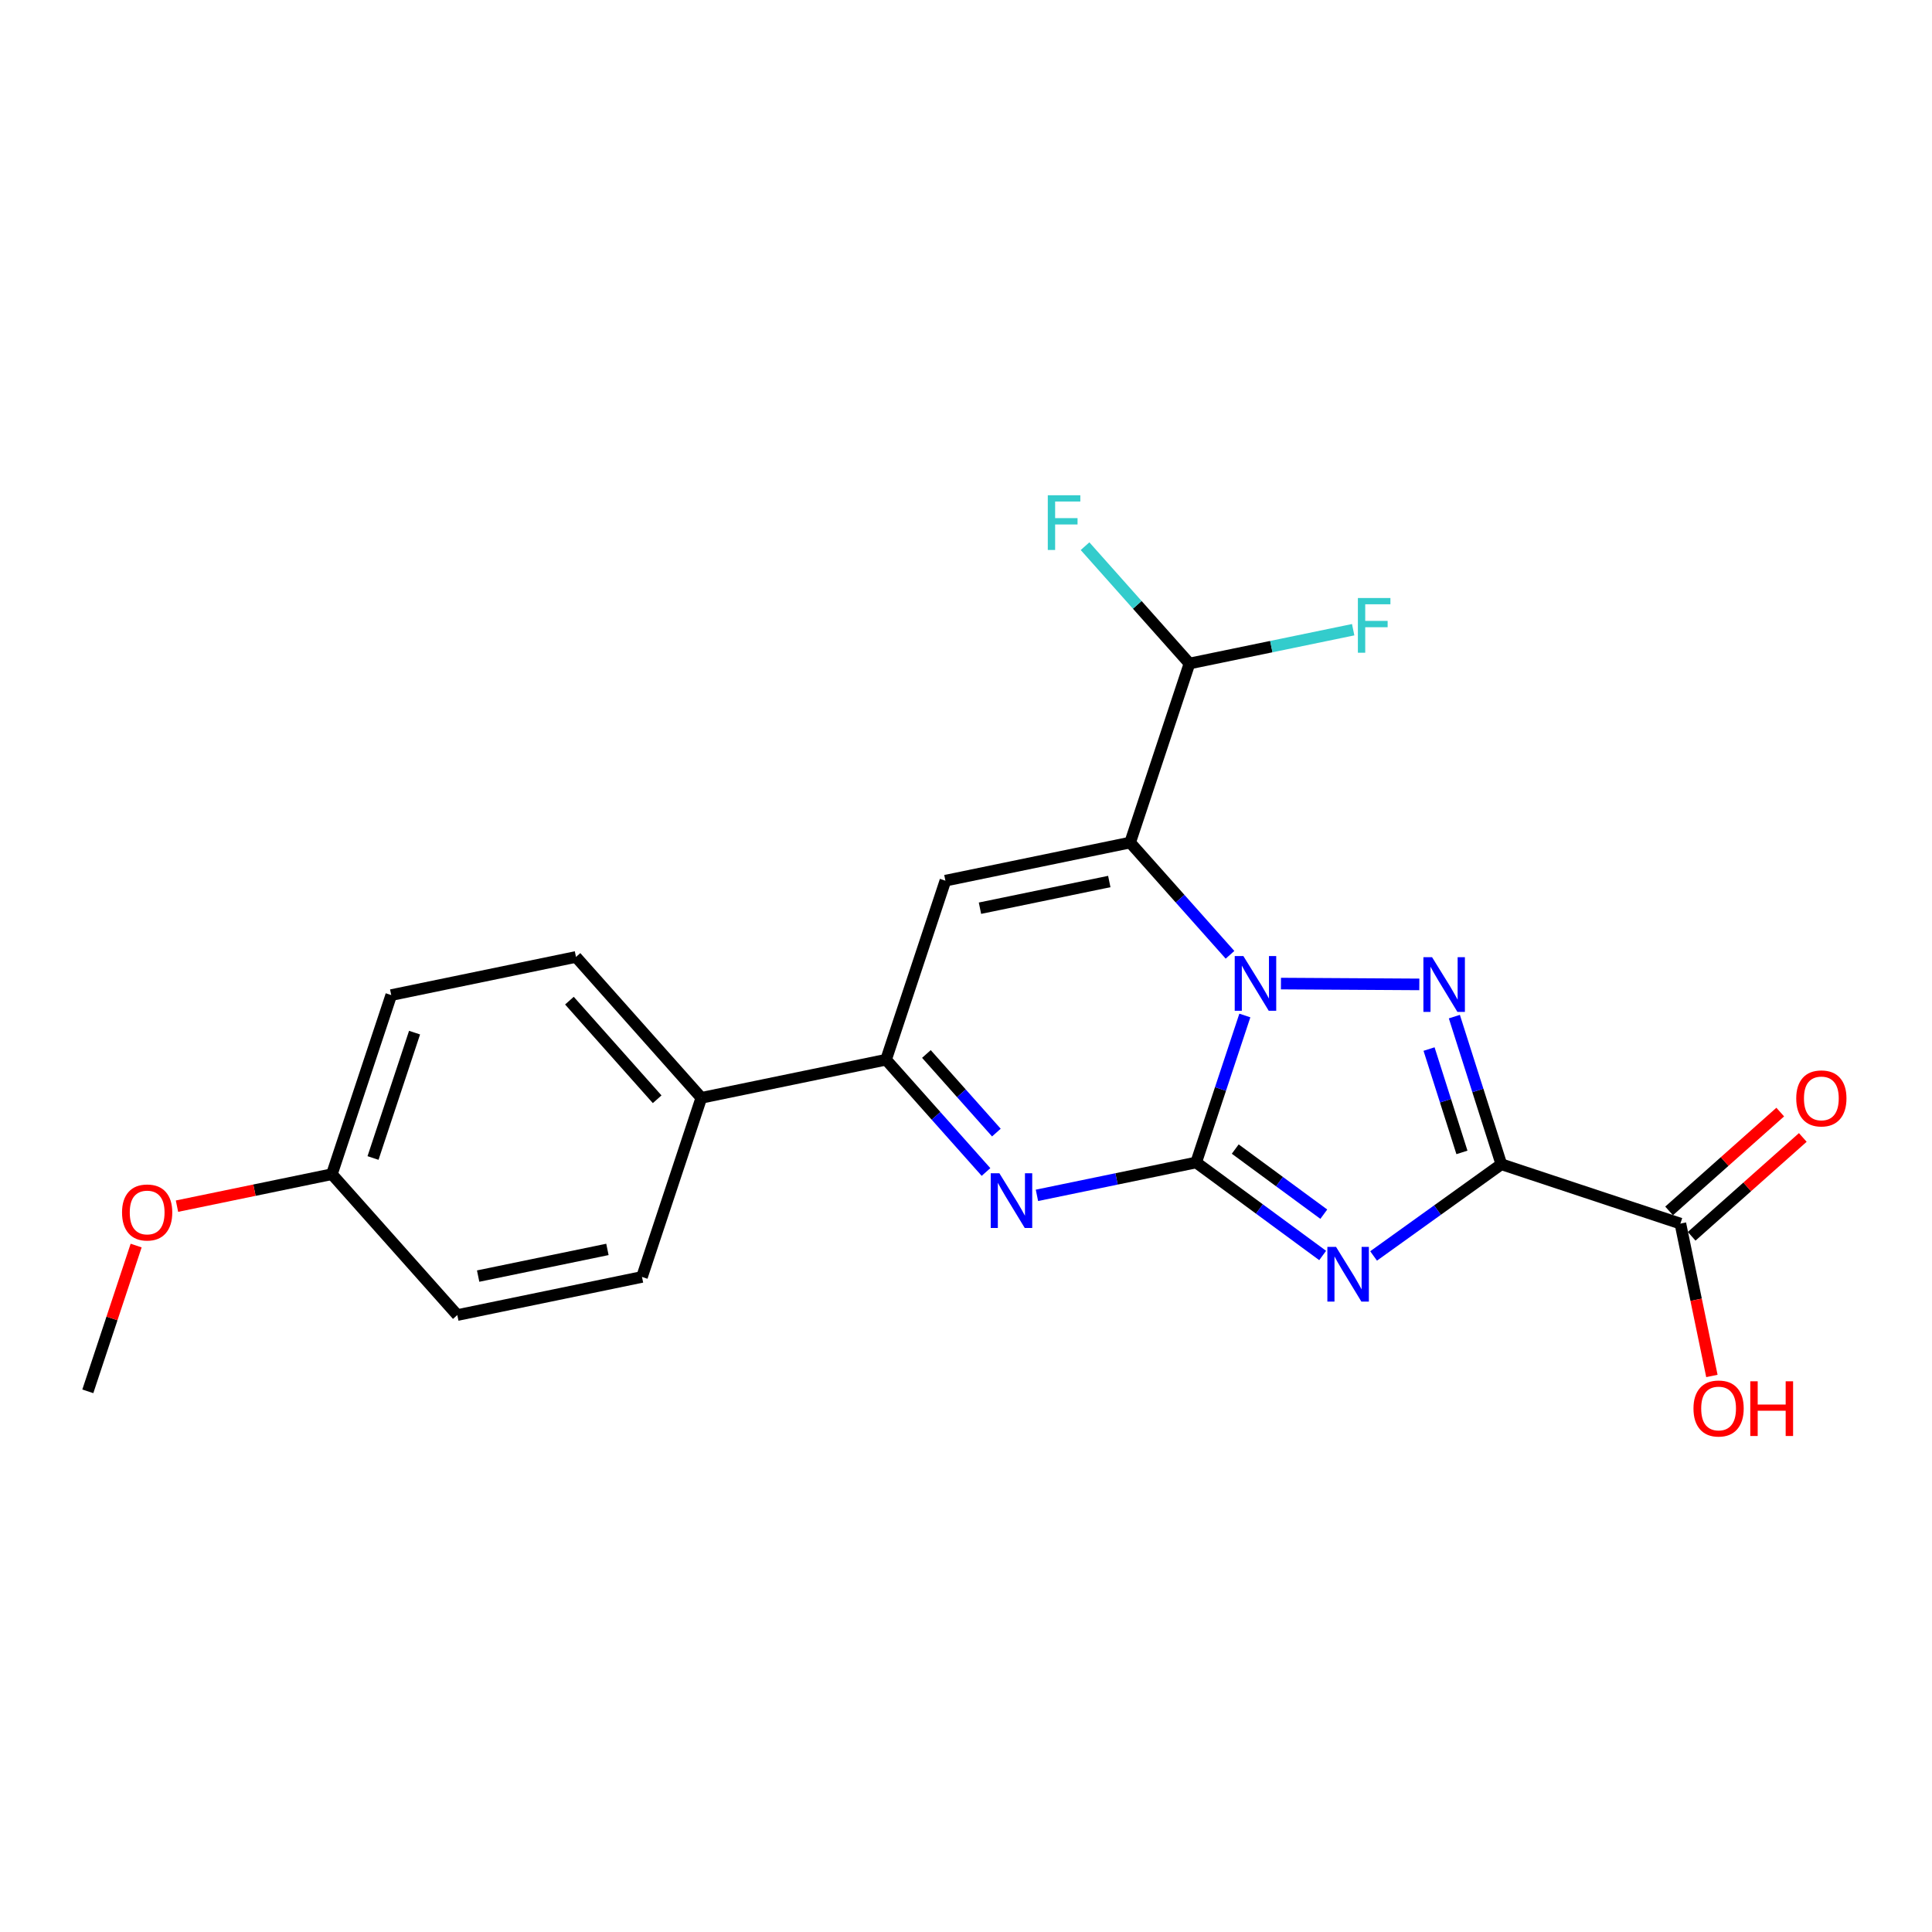 <?xml version='1.0' encoding='iso-8859-1'?>
<svg version='1.1' baseProfile='full'
              xmlns='http://www.w3.org/2000/svg'
                      xmlns:rdkit='http://www.rdkit.org/xml'
                      xmlns:xlink='http://www.w3.org/1999/xlink'
                  xml:space='preserve'
width='1000px' height='1000px' viewBox='0 0 1000 1000'>
<!-- END OF HEADER -->
<rect style='opacity:1.0;fill:#FFFFFF;stroke:none' width='1000' height='1000' x='0' y='0'> </rect>
<path class='bond-2' d='M 584.956,436.102 L 610.803,465.155' style='fill:none;fill-rule:evenodd;stroke:#000000;stroke-width:6px;stroke-linecap:butt;stroke-linejoin:miter;stroke-opacity:1' />
<path class='bond-2' d='M 610.803,465.155 L 636.651,494.207' style='fill:none;fill-rule:evenodd;stroke:#0000FF;stroke-width:6px;stroke-linecap:butt;stroke-linejoin:miter;stroke-opacity:1' />
<path class='bond-3' d='M 584.956,436.102 L 489.337,455.833' style='fill:none;fill-rule:evenodd;stroke:#000000;stroke-width:6px;stroke-linecap:butt;stroke-linejoin:miter;stroke-opacity:1' />
<path class='bond-3' d='M 574.164,456.272 L 507.232,470.084' style='fill:none;fill-rule:evenodd;stroke:#000000;stroke-width:6px;stroke-linecap:butt;stroke-linejoin:miter;stroke-opacity:1' />
<path class='bond-15' d='M 584.956,436.102 L 615.67,343.432' style='fill:none;fill-rule:evenodd;stroke:#000000;stroke-width:6px;stroke-linecap:butt;stroke-linejoin:miter;stroke-opacity:1' />
<path class='bond-1' d='M 619.126,601.692 L 577.922,610.201' style='fill:none;fill-rule:evenodd;stroke:#000000;stroke-width:6px;stroke-linecap:butt;stroke-linejoin:miter;stroke-opacity:1' />
<path class='bond-1' d='M 577.922,610.201 L 536.717,618.71' style='fill:none;fill-rule:evenodd;stroke:#0000FF;stroke-width:6px;stroke-linecap:butt;stroke-linejoin:miter;stroke-opacity:1' />
<path class='bond-5' d='M 619.126,601.692 L 631.728,563.657' style='fill:none;fill-rule:evenodd;stroke:#000000;stroke-width:6px;stroke-linecap:butt;stroke-linejoin:miter;stroke-opacity:1' />
<path class='bond-5' d='M 631.728,563.657 L 644.33,525.622' style='fill:none;fill-rule:evenodd;stroke:#0000FF;stroke-width:6px;stroke-linecap:butt;stroke-linejoin:miter;stroke-opacity:1' />
<path class='bond-6' d='M 619.126,601.692 L 651.866,625.768' style='fill:none;fill-rule:evenodd;stroke:#000000;stroke-width:6px;stroke-linecap:butt;stroke-linejoin:miter;stroke-opacity:1' />
<path class='bond-6' d='M 651.866,625.768 L 684.605,649.844' style='fill:none;fill-rule:evenodd;stroke:#0000FF;stroke-width:6px;stroke-linecap:butt;stroke-linejoin:miter;stroke-opacity:1' />
<path class='bond-6' d='M 639.359,594.757 L 662.277,611.611' style='fill:none;fill-rule:evenodd;stroke:#000000;stroke-width:6px;stroke-linecap:butt;stroke-linejoin:miter;stroke-opacity:1' />
<path class='bond-6' d='M 662.277,611.611 L 685.195,628.464' style='fill:none;fill-rule:evenodd;stroke:#0000FF;stroke-width:6px;stroke-linecap:butt;stroke-linejoin:miter;stroke-opacity:1' />
<path class='bond-4' d='M 489.337,455.833 L 458.623,548.503' style='fill:none;fill-rule:evenodd;stroke:#000000;stroke-width:6px;stroke-linecap:butt;stroke-linejoin:miter;stroke-opacity:1' />
<path class='bond-0' d='M 458.623,548.503 L 484.49,577.564' style='fill:none;fill-rule:evenodd;stroke:#000000;stroke-width:6px;stroke-linecap:butt;stroke-linejoin:miter;stroke-opacity:1' />
<path class='bond-0' d='M 484.49,577.564 L 510.356,606.624' style='fill:none;fill-rule:evenodd;stroke:#0000FF;stroke-width:6px;stroke-linecap:butt;stroke-linejoin:miter;stroke-opacity:1' />
<path class='bond-0' d='M 479.51,545.537 L 497.616,565.88' style='fill:none;fill-rule:evenodd;stroke:#000000;stroke-width:6px;stroke-linecap:butt;stroke-linejoin:miter;stroke-opacity:1' />
<path class='bond-0' d='M 497.616,565.88 L 515.723,586.222' style='fill:none;fill-rule:evenodd;stroke:#0000FF;stroke-width:6px;stroke-linecap:butt;stroke-linejoin:miter;stroke-opacity:1' />
<path class='bond-22' d='M 458.623,548.503 L 363.005,568.234' style='fill:none;fill-rule:evenodd;stroke:#000000;stroke-width:6px;stroke-linecap:butt;stroke-linejoin:miter;stroke-opacity:1' />
<path class='bond-7' d='M 777.091,602.619 L 744.029,626.348' style='fill:none;fill-rule:evenodd;stroke:#000000;stroke-width:6px;stroke-linecap:butt;stroke-linejoin:miter;stroke-opacity:1' />
<path class='bond-7' d='M 744.029,626.348 L 710.967,650.077' style='fill:none;fill-rule:evenodd;stroke:#0000FF;stroke-width:6px;stroke-linecap:butt;stroke-linejoin:miter;stroke-opacity:1' />
<path class='bond-9' d='M 777.091,602.619 L 764.931,564.409' style='fill:none;fill-rule:evenodd;stroke:#000000;stroke-width:6px;stroke-linecap:butt;stroke-linejoin:miter;stroke-opacity:1' />
<path class='bond-9' d='M 764.931,564.409 L 752.772,526.198' style='fill:none;fill-rule:evenodd;stroke:#0000FF;stroke-width:6px;stroke-linecap:butt;stroke-linejoin:miter;stroke-opacity:1' />
<path class='bond-9' d='M 756.697,596.485 L 748.186,569.738' style='fill:none;fill-rule:evenodd;stroke:#000000;stroke-width:6px;stroke-linecap:butt;stroke-linejoin:miter;stroke-opacity:1' />
<path class='bond-9' d='M 748.186,569.738 L 739.674,542.99' style='fill:none;fill-rule:evenodd;stroke:#0000FF;stroke-width:6px;stroke-linecap:butt;stroke-linejoin:miter;stroke-opacity:1' />
<path class='bond-12' d='M 777.091,602.619 L 869.761,633.333' style='fill:none;fill-rule:evenodd;stroke:#000000;stroke-width:6px;stroke-linecap:butt;stroke-linejoin:miter;stroke-opacity:1' />
<path class='bond-10' d='M 869.761,633.333 L 877.917,672.762' style='fill:none;fill-rule:evenodd;stroke:#000000;stroke-width:6px;stroke-linecap:butt;stroke-linejoin:miter;stroke-opacity:1' />
<path class='bond-10' d='M 877.917,672.762 L 886.073,712.191' style='fill:none;fill-rule:evenodd;stroke:#FF0000;stroke-width:6px;stroke-linecap:butt;stroke-linejoin:miter;stroke-opacity:1' />
<path class='bond-11' d='M 875.6,639.9 L 904.363,614.323' style='fill:none;fill-rule:evenodd;stroke:#000000;stroke-width:6px;stroke-linecap:butt;stroke-linejoin:miter;stroke-opacity:1' />
<path class='bond-11' d='M 904.363,614.323 L 933.127,588.745' style='fill:none;fill-rule:evenodd;stroke:#FF0000;stroke-width:6px;stroke-linecap:butt;stroke-linejoin:miter;stroke-opacity:1' />
<path class='bond-11' d='M 863.922,626.767 L 892.686,601.19' style='fill:none;fill-rule:evenodd;stroke:#000000;stroke-width:6px;stroke-linecap:butt;stroke-linejoin:miter;stroke-opacity:1' />
<path class='bond-11' d='M 892.686,601.19 L 921.449,575.613' style='fill:none;fill-rule:evenodd;stroke:#FF0000;stroke-width:6px;stroke-linecap:butt;stroke-linejoin:miter;stroke-opacity:1' />
<path class='bond-23' d='M 45.455,720.146 L 57.961,682.421' style='fill:none;fill-rule:evenodd;stroke:#000000;stroke-width:6px;stroke-linecap:butt;stroke-linejoin:miter;stroke-opacity:1' />
<path class='bond-23' d='M 57.961,682.421 L 70.467,644.695' style='fill:none;fill-rule:evenodd;stroke:#FF0000;stroke-width:6px;stroke-linecap:butt;stroke-linejoin:miter;stroke-opacity:1' />
<path class='bond-17' d='M 171.787,607.754 L 202.502,515.055' style='fill:none;fill-rule:evenodd;stroke:#000000;stroke-width:6px;stroke-linecap:butt;stroke-linejoin:miter;stroke-opacity:1' />
<path class='bond-17' d='M 193.076,599.377 L 214.576,534.487' style='fill:none;fill-rule:evenodd;stroke:#000000;stroke-width:6px;stroke-linecap:butt;stroke-linejoin:miter;stroke-opacity:1' />
<path class='bond-21' d='M 171.787,607.754 L 236.701,680.674' style='fill:none;fill-rule:evenodd;stroke:#000000;stroke-width:6px;stroke-linecap:butt;stroke-linejoin:miter;stroke-opacity:1' />
<path class='bond-24' d='M 171.787,607.754 L 131.698,616.031' style='fill:none;fill-rule:evenodd;stroke:#000000;stroke-width:6px;stroke-linecap:butt;stroke-linejoin:miter;stroke-opacity:1' />
<path class='bond-24' d='M 131.698,616.031 L 91.61,624.307' style='fill:none;fill-rule:evenodd;stroke:#FF0000;stroke-width:6px;stroke-linecap:butt;stroke-linejoin:miter;stroke-opacity:1' />
<path class='bond-16' d='M 202.502,515.055 L 298.13,495.314' style='fill:none;fill-rule:evenodd;stroke:#000000;stroke-width:6px;stroke-linecap:butt;stroke-linejoin:miter;stroke-opacity:1' />
<path class='bond-18' d='M 236.701,680.674 L 332.29,660.943' style='fill:none;fill-rule:evenodd;stroke:#000000;stroke-width:6px;stroke-linecap:butt;stroke-linejoin:miter;stroke-opacity:1' />
<path class='bond-18' d='M 247.487,660.504 L 314.399,646.692' style='fill:none;fill-rule:evenodd;stroke:#000000;stroke-width:6px;stroke-linecap:butt;stroke-linejoin:miter;stroke-opacity:1' />
<path class='bond-20' d='M 298.13,495.314 L 363.005,568.234' style='fill:none;fill-rule:evenodd;stroke:#000000;stroke-width:6px;stroke-linecap:butt;stroke-linejoin:miter;stroke-opacity:1' />
<path class='bond-20' d='M 294.732,517.933 L 340.144,568.977' style='fill:none;fill-rule:evenodd;stroke:#000000;stroke-width:6px;stroke-linecap:butt;stroke-linejoin:miter;stroke-opacity:1' />
<path class='bond-19' d='M 332.29,660.943 L 363.005,568.234' style='fill:none;fill-rule:evenodd;stroke:#000000;stroke-width:6px;stroke-linecap:butt;stroke-linejoin:miter;stroke-opacity:1' />
<path class='bond-13' d='M 615.67,343.432 L 658.035,334.683' style='fill:none;fill-rule:evenodd;stroke:#000000;stroke-width:6px;stroke-linecap:butt;stroke-linejoin:miter;stroke-opacity:1' />
<path class='bond-13' d='M 658.035,334.683 L 700.399,325.934' style='fill:none;fill-rule:evenodd;stroke:#33CCCC;stroke-width:6px;stroke-linecap:butt;stroke-linejoin:miter;stroke-opacity:1' />
<path class='bond-14' d='M 615.67,343.432 L 588.644,313.068' style='fill:none;fill-rule:evenodd;stroke:#000000;stroke-width:6px;stroke-linecap:butt;stroke-linejoin:miter;stroke-opacity:1' />
<path class='bond-14' d='M 588.644,313.068 L 561.617,282.705' style='fill:none;fill-rule:evenodd;stroke:#33CCCC;stroke-width:6px;stroke-linecap:butt;stroke-linejoin:miter;stroke-opacity:1' />
<path class='bond-8' d='M 663.012,509.099 L 734.638,509.522' style='fill:none;fill-rule:evenodd;stroke:#0000FF;stroke-width:6px;stroke-linecap:butt;stroke-linejoin:miter;stroke-opacity:1' />
<path  class='atom-14' d='M 542.336 256.343
L 559.176 256.343
L 559.176 259.583
L 546.136 259.583
L 546.136 268.183
L 557.736 268.183
L 557.736 271.463
L 546.136 271.463
L 546.136 284.663
L 542.336 284.663
L 542.336 256.343
' fill='#33CCCC'/>
<path  class='atom-15' d='M 702.839 309.531
L 719.679 309.531
L 719.679 312.771
L 706.639 312.771
L 706.639 321.371
L 718.239 321.371
L 718.239 324.651
L 706.639 324.651
L 706.639 337.851
L 702.839 337.851
L 702.839 309.531
' fill='#33CCCC'/>
<path  class='atom-16' d='M 643.571 494.862
L 652.851 509.862
Q 653.771 511.342, 655.251 514.022
Q 656.731 516.702, 656.811 516.862
L 656.811 494.862
L 660.571 494.862
L 660.571 523.182
L 656.691 523.182
L 646.731 506.782
Q 645.571 504.862, 644.331 502.662
Q 643.131 500.462, 642.771 499.782
L 642.771 523.182
L 639.091 523.182
L 639.091 494.862
L 643.571 494.862
' fill='#0000FF'/>
<path  class='atom-17' d='M 517.277 607.272
L 526.557 622.272
Q 527.477 623.752, 528.957 626.432
Q 530.437 629.112, 530.517 629.272
L 530.517 607.272
L 534.277 607.272
L 534.277 635.592
L 530.397 635.592
L 520.437 619.192
Q 519.277 617.272, 518.037 615.072
Q 516.837 612.872, 516.477 612.192
L 516.477 635.592
L 512.797 635.592
L 512.797 607.272
L 517.277 607.272
' fill='#0000FF'/>
<path  class='atom-18' d='M 741.23 495.438
L 750.51 510.438
Q 751.43 511.918, 752.91 514.598
Q 754.39 517.278, 754.47 517.438
L 754.47 495.438
L 758.23 495.438
L 758.23 523.758
L 754.35 523.758
L 744.39 507.358
Q 743.23 505.438, 741.99 503.238
Q 740.79 501.038, 740.43 500.358
L 740.43 523.758
L 736.75 523.758
L 736.75 495.438
L 741.23 495.438
' fill='#0000FF'/>
<path  class='atom-19' d='M 691.526 645.377
L 700.806 660.377
Q 701.726 661.857, 703.206 664.537
Q 704.686 667.217, 704.766 667.377
L 704.766 645.377
L 708.526 645.377
L 708.526 673.697
L 704.646 673.697
L 694.686 657.297
Q 693.526 655.377, 692.286 653.177
Q 691.086 650.977, 690.726 650.297
L 690.726 673.697
L 687.046 673.697
L 687.046 645.377
L 691.526 645.377
' fill='#0000FF'/>
<path  class='atom-20' d='M 876.541 729.032
Q 876.541 722.232, 879.901 718.432
Q 883.261 714.632, 889.541 714.632
Q 895.821 714.632, 899.181 718.432
Q 902.541 722.232, 902.541 729.032
Q 902.541 735.912, 899.141 739.832
Q 895.741 743.712, 889.541 743.712
Q 883.301 743.712, 879.901 739.832
Q 876.541 735.952, 876.541 729.032
M 889.541 740.512
Q 893.861 740.512, 896.181 737.632
Q 898.541 734.712, 898.541 729.032
Q 898.541 723.472, 896.181 720.672
Q 893.861 717.832, 889.541 717.832
Q 885.221 717.832, 882.861 720.632
Q 880.541 723.432, 880.541 729.032
Q 880.541 734.752, 882.861 737.632
Q 885.221 740.512, 889.541 740.512
' fill='#FF0000'/>
<path  class='atom-20' d='M 905.941 714.952
L 909.781 714.952
L 909.781 726.992
L 924.261 726.992
L 924.261 714.952
L 928.101 714.952
L 928.101 743.272
L 924.261 743.272
L 924.261 730.192
L 909.781 730.192
L 909.781 743.272
L 905.941 743.272
L 905.941 714.952
' fill='#FF0000'/>
<path  class='atom-21' d='M 63.169 627.575
Q 63.169 620.775, 66.529 616.975
Q 69.889 613.175, 76.169 613.175
Q 82.449 613.175, 85.809 616.975
Q 89.169 620.775, 89.169 627.575
Q 89.169 634.455, 85.769 638.375
Q 82.369 642.255, 76.169 642.255
Q 69.929 642.255, 66.529 638.375
Q 63.169 634.495, 63.169 627.575
M 76.169 639.055
Q 80.489 639.055, 82.809 636.175
Q 85.169 633.255, 85.169 627.575
Q 85.169 622.015, 82.809 619.215
Q 80.489 616.375, 76.169 616.375
Q 71.849 616.375, 69.489 619.175
Q 67.169 621.975, 67.169 627.575
Q 67.169 633.295, 69.489 636.175
Q 71.849 639.055, 76.169 639.055
' fill='#FF0000'/>
<path  class='atom-22' d='M 929.729 568.529
Q 929.729 561.729, 933.089 557.929
Q 936.449 554.129, 942.729 554.129
Q 949.009 554.129, 952.369 557.929
Q 955.729 561.729, 955.729 568.529
Q 955.729 575.409, 952.329 579.329
Q 948.929 583.209, 942.729 583.209
Q 936.489 583.209, 933.089 579.329
Q 929.729 575.449, 929.729 568.529
M 942.729 580.009
Q 947.049 580.009, 949.369 577.129
Q 951.729 574.209, 951.729 568.529
Q 951.729 562.969, 949.369 560.169
Q 947.049 557.329, 942.729 557.329
Q 938.409 557.329, 936.049 560.129
Q 933.729 562.929, 933.729 568.529
Q 933.729 574.249, 936.049 577.129
Q 938.409 580.009, 942.729 580.009
' fill='#FF0000'/>
</svg>
